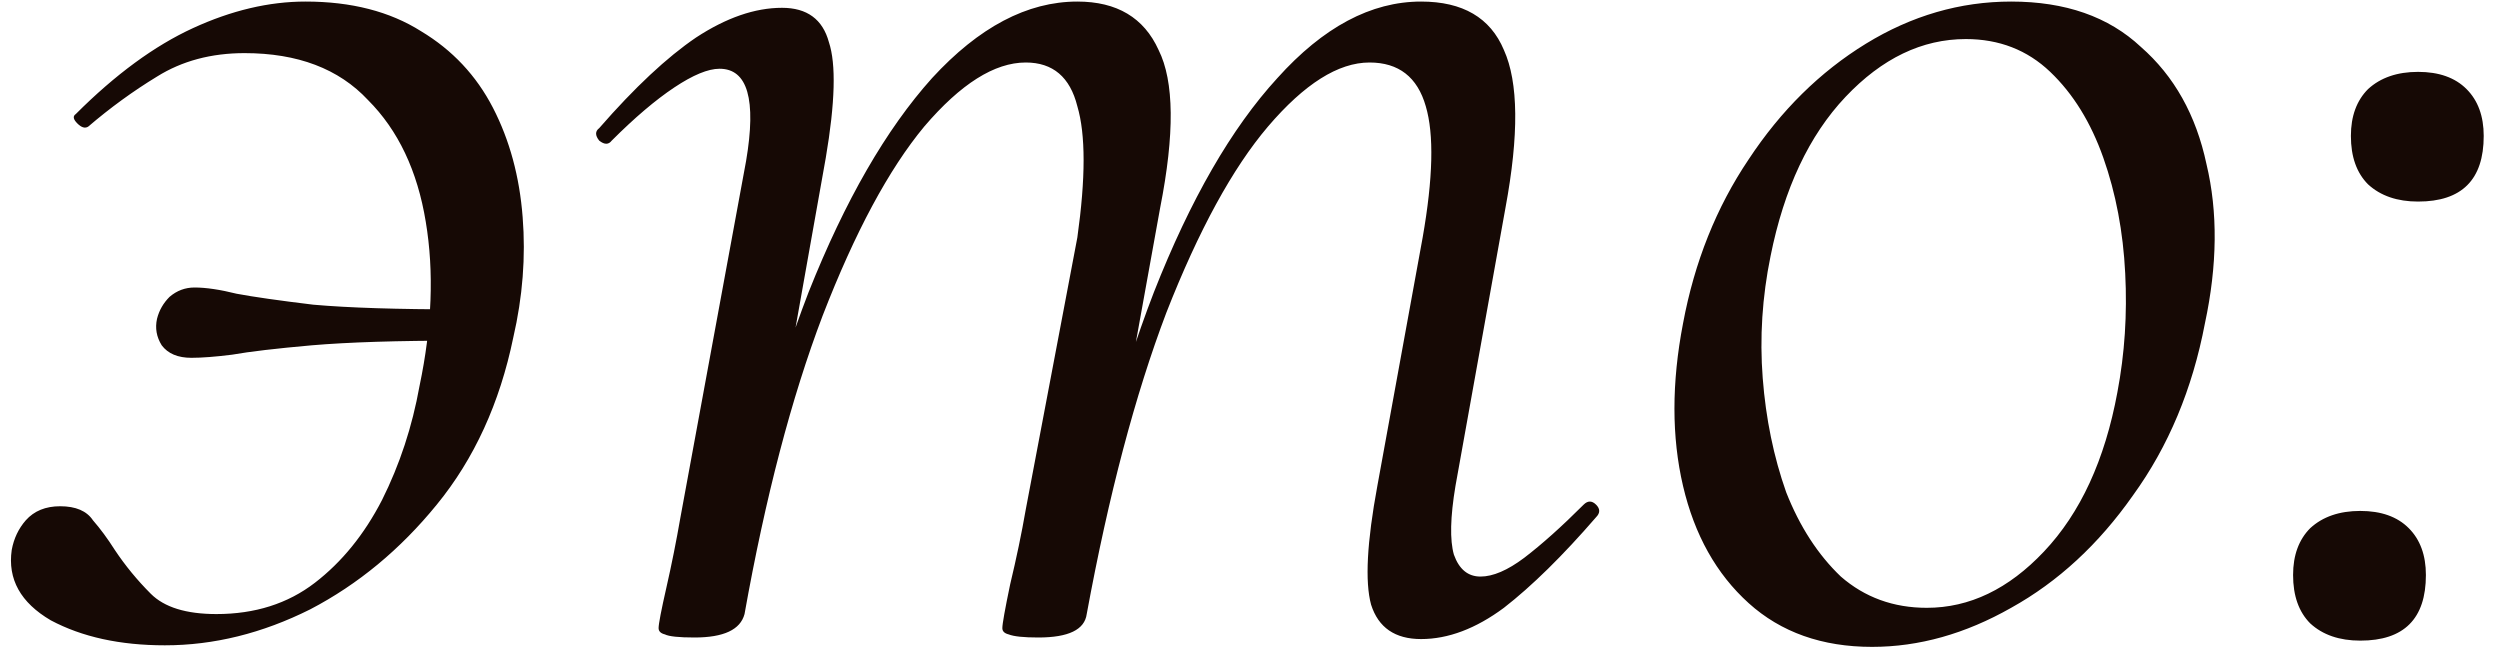 <?xml version="1.0" encoding="UTF-8"?> <svg xmlns="http://www.w3.org/2000/svg" width="128" height="34" viewBox="0 0 128 34" fill="none"><path d="M8.44 33.04C6.147 33.04 4.2 32.613 2.6 31.76C1.053 30.853 0.387 29.653 0.6 28.16C0.707 27.573 0.947 27.067 1.32 26.64C1.747 26.16 2.333 25.92 3.08 25.92C3.88 25.92 4.44 26.16 4.76 26.64C5.133 27.067 5.507 27.573 5.88 28.16C6.413 28.96 7.027 29.707 7.72 30.4C8.413 31.093 9.533 31.44 11.08 31.44C13.053 31.44 14.733 30.907 16.12 29.84C17.507 28.773 18.653 27.36 19.56 25.6C20.467 23.787 21.107 21.84 21.48 19.76C22.12 16.72 22.227 13.92 21.8 11.36C21.373 8.747 20.387 6.667 18.84 5.12C17.347 3.52 15.24 2.72 12.52 2.72C10.813 2.72 9.32 3.12 8.04 3.92C6.813 4.667 5.64 5.52 4.52 6.48C4.36 6.587 4.173 6.533 3.96 6.32C3.747 6.107 3.72 5.947 3.88 5.84C5.907 3.813 7.907 2.347 9.88 1.44C11.853 0.533 13.773 0.08 15.64 0.08C17.987 0.08 19.96 0.587 21.56 1.6C23.16 2.56 24.387 3.867 25.24 5.52C26.093 7.173 26.6 9.04 26.76 11.12C26.92 13.147 26.76 15.2 26.28 17.28C25.587 20.64 24.28 23.493 22.36 25.84C20.493 28.133 18.333 29.92 15.88 31.2C13.427 32.427 10.947 33.04 8.44 33.04ZM9.8 18.32C9.107 18.32 8.6 18.107 8.28 17.68C8.013 17.253 7.933 16.8 8.04 16.32C8.147 15.893 8.36 15.52 8.68 15.2C9.053 14.88 9.48 14.72 9.96 14.72C10.547 14.72 11.267 14.827 12.12 15.04C12.973 15.2 14.28 15.387 16.04 15.6C17.853 15.76 20.36 15.84 23.56 15.84V17.44C20.36 17.44 17.827 17.52 15.96 17.68C14.147 17.84 12.787 18 11.88 18.16C11.027 18.267 10.333 18.32 9.8 18.32ZM72.76 32.72C71.427 32.72 70.573 32.133 70.2 30.96C69.88 29.787 69.987 27.76 70.52 24.88L72.84 12.16C73.373 9.12 73.427 6.88 73 5.44C72.573 3.947 71.613 3.2 70.12 3.2C68.52 3.2 66.787 4.293 64.92 6.48C63.107 8.613 61.373 11.787 59.72 16C58.12 20.213 56.76 25.36 55.64 31.44L54.76 31.36C55.827 25.12 57.267 19.653 59.08 14.96C60.947 10.213 63.053 6.56 65.4 4C67.747 1.387 70.2 0.08 72.76 0.08C74.893 0.08 76.307 0.907 77 2.56C77.747 4.213 77.773 6.907 77.08 10.64L74.52 24.88C74.253 26.48 74.227 27.653 74.44 28.4C74.707 29.147 75.16 29.52 75.8 29.52C76.44 29.52 77.187 29.2 78.04 28.56C78.947 27.867 79.96 26.96 81.08 25.84C81.293 25.627 81.507 25.627 81.72 25.84C81.933 26.053 81.933 26.267 81.72 26.48C80.013 28.453 78.44 30 77 31.12C75.56 32.187 74.147 32.72 72.76 32.72ZM35.56 32.64C34.76 32.64 34.253 32.587 34.04 32.48C33.827 32.427 33.72 32.32 33.72 32.16C33.72 31.947 33.853 31.253 34.12 30.08C34.387 28.907 34.627 27.707 34.84 26.48L38.2 8.24C38.733 5.093 38.28 3.52 36.84 3.52C36.253 3.52 35.48 3.84 34.52 4.48C33.56 5.12 32.493 6.027 31.32 7.2C31.16 7.413 30.947 7.413 30.68 7.2C30.467 6.933 30.467 6.72 30.68 6.56C32.493 4.48 34.147 2.933 35.64 1.92C37.187 0.907 38.653 0.4 40.04 0.4C41.32 0.4 42.12 0.987 42.44 2.16C42.813 3.28 42.76 5.253 42.28 8.08L38.12 31.44C37.907 32.24 37.053 32.64 35.56 32.64ZM53.16 32.64C52.413 32.64 51.907 32.587 51.64 32.48C51.427 32.427 51.32 32.32 51.32 32.16C51.32 31.947 51.453 31.2 51.72 29.92C52.04 28.587 52.307 27.307 52.52 26.08L55.16 12.16C55.587 9.12 55.587 6.88 55.16 5.44C54.787 3.947 53.907 3.2 52.52 3.2C50.92 3.2 49.187 4.293 47.32 6.48C45.507 8.667 43.773 11.893 42.12 16.16C40.52 20.373 39.187 25.467 38.12 31.44L37.08 31.36C38.147 25.12 39.587 19.653 41.4 14.96C43.267 10.267 45.373 6.613 47.72 4C50.12 1.387 52.6 0.08 55.16 0.08C57.187 0.08 58.573 0.907 59.32 2.56C60.12 4.16 60.147 6.853 59.4 10.64L55.64 31.44C55.533 32.24 54.707 32.64 53.16 32.64ZM95.851 33.12C93.291 33.12 91.185 32.373 89.531 30.88C87.878 29.387 86.758 27.387 86.171 24.88C85.585 22.373 85.585 19.6 86.171 16.56C86.758 13.413 87.878 10.613 89.531 8.16C91.185 5.653 93.185 3.68 95.531 2.24C97.878 0.8 100.358 0.08 102.971 0.08C105.745 0.08 107.958 0.853 109.611 2.4C111.318 3.893 112.438 5.893 112.971 8.4C113.558 10.853 113.531 13.573 112.891 16.56C112.251 19.92 111.025 22.853 109.211 25.36C107.451 27.867 105.371 29.787 102.971 31.12C100.625 32.453 98.251 33.12 95.851 33.12ZM98.651 31.12C100.838 31.12 102.838 30.16 104.651 28.24C106.518 26.267 107.771 23.547 108.411 20.08C108.785 18.107 108.918 16.08 108.811 14C108.705 11.867 108.331 9.893 107.691 8.08C107.051 6.267 106.145 4.8 104.971 3.68C103.798 2.56 102.358 2 100.651 2C98.411 2 96.358 2.987 94.491 4.96C92.625 6.933 91.345 9.653 90.651 13.12C90.225 15.2 90.091 17.28 90.251 19.36C90.411 21.44 90.811 23.387 91.451 25.2C92.145 26.96 93.078 28.4 94.251 29.52C95.478 30.587 96.945 31.12 98.651 31.12ZM120.846 32.8C119.78 32.8 118.926 32.507 118.286 31.92C117.7 31.333 117.406 30.507 117.406 29.44C117.406 28.427 117.7 27.627 118.286 27.04C118.926 26.453 119.78 26.16 120.846 26.16C121.913 26.16 122.74 26.453 123.326 27.04C123.913 27.627 124.206 28.427 124.206 29.44C124.206 31.68 123.086 32.8 120.846 32.8ZM123.806 10.32C122.74 10.32 121.886 10.027 121.246 9.44C120.66 8.853 120.366 8.027 120.366 6.96C120.366 5.947 120.66 5.147 121.246 4.56C121.886 3.973 122.74 3.68 123.806 3.68C124.873 3.68 125.7 3.973 126.286 4.56C126.873 5.147 127.166 5.947 127.166 6.96C127.166 9.2 126.046 10.32 123.806 10.32Z" fill="#160905"></path></svg> 